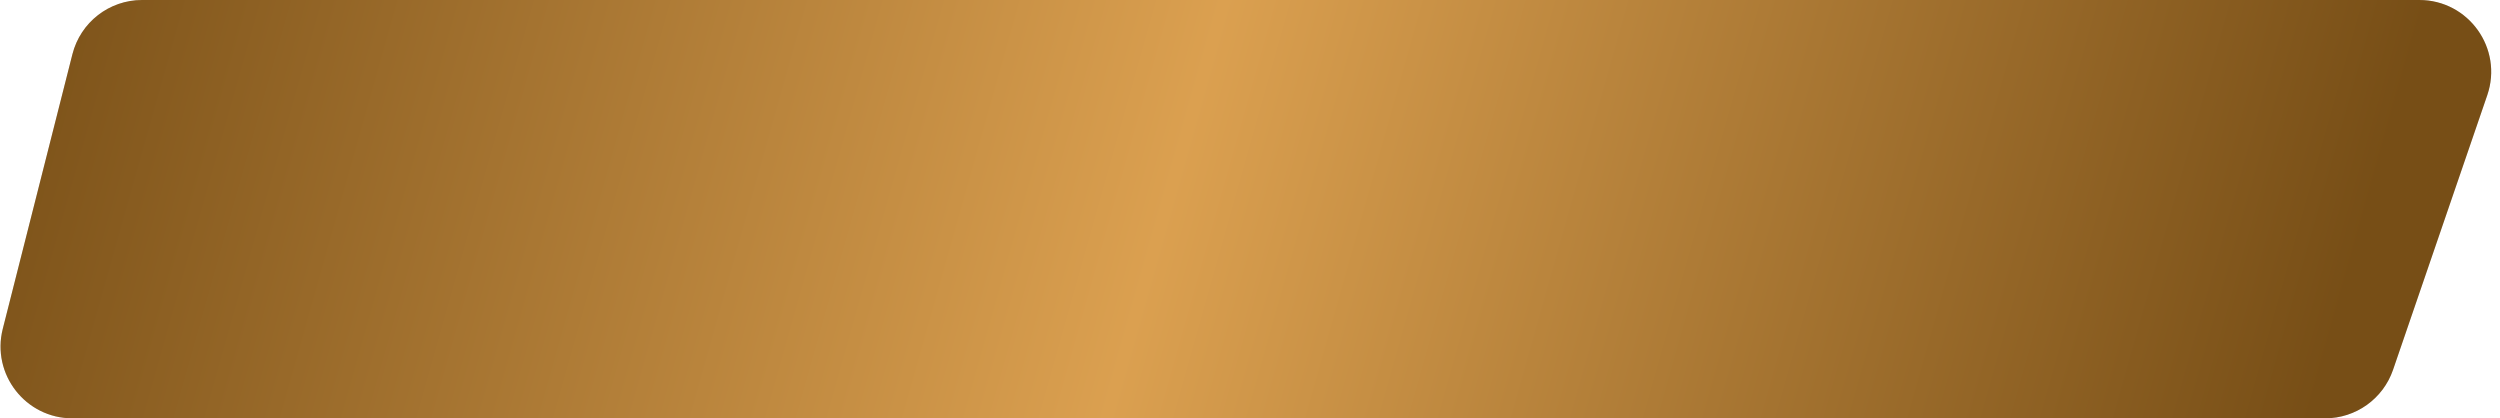 <?xml version="1.0" encoding="UTF-8"?> <svg xmlns="http://www.w3.org/2000/svg" width="251" height="42" viewBox="0 0 251 42" fill="none"><path d="M7.271 5.441C8.083 2.241 10.963 0 14.264 0H242.898C247.849 0 251.328 4.872 249.722 9.555L240.262 37.127C239.261 40.042 236.52 42 233.438 42H7.272C2.568 42 -0.877 37.572 0.279 33.013L7.271 5.441Z" fill="#D9D9D9"></path><path d="M7.271 5.441C8.083 2.241 10.963 0 14.264 0H242.898C247.849 0 251.328 4.872 249.722 9.555L240.262 37.127C239.261 40.042 236.52 42 233.438 42H7.272C2.568 42 -0.877 37.572 0.279 33.013L7.271 5.441Z" fill="url(#paint0_linear_2017_64)"></path><defs><linearGradient id="paint0_linear_2017_64" x1="1.486" y1="-12.373" x2="235.344" y2="53.519" gradientUnits="userSpaceOnUse"><stop stop-color="#774E16"></stop><stop offset="0.495" stop-color="#DBA050"></stop><stop offset="0.974" stop-color="#774E16"></stop></linearGradient></defs></svg> 